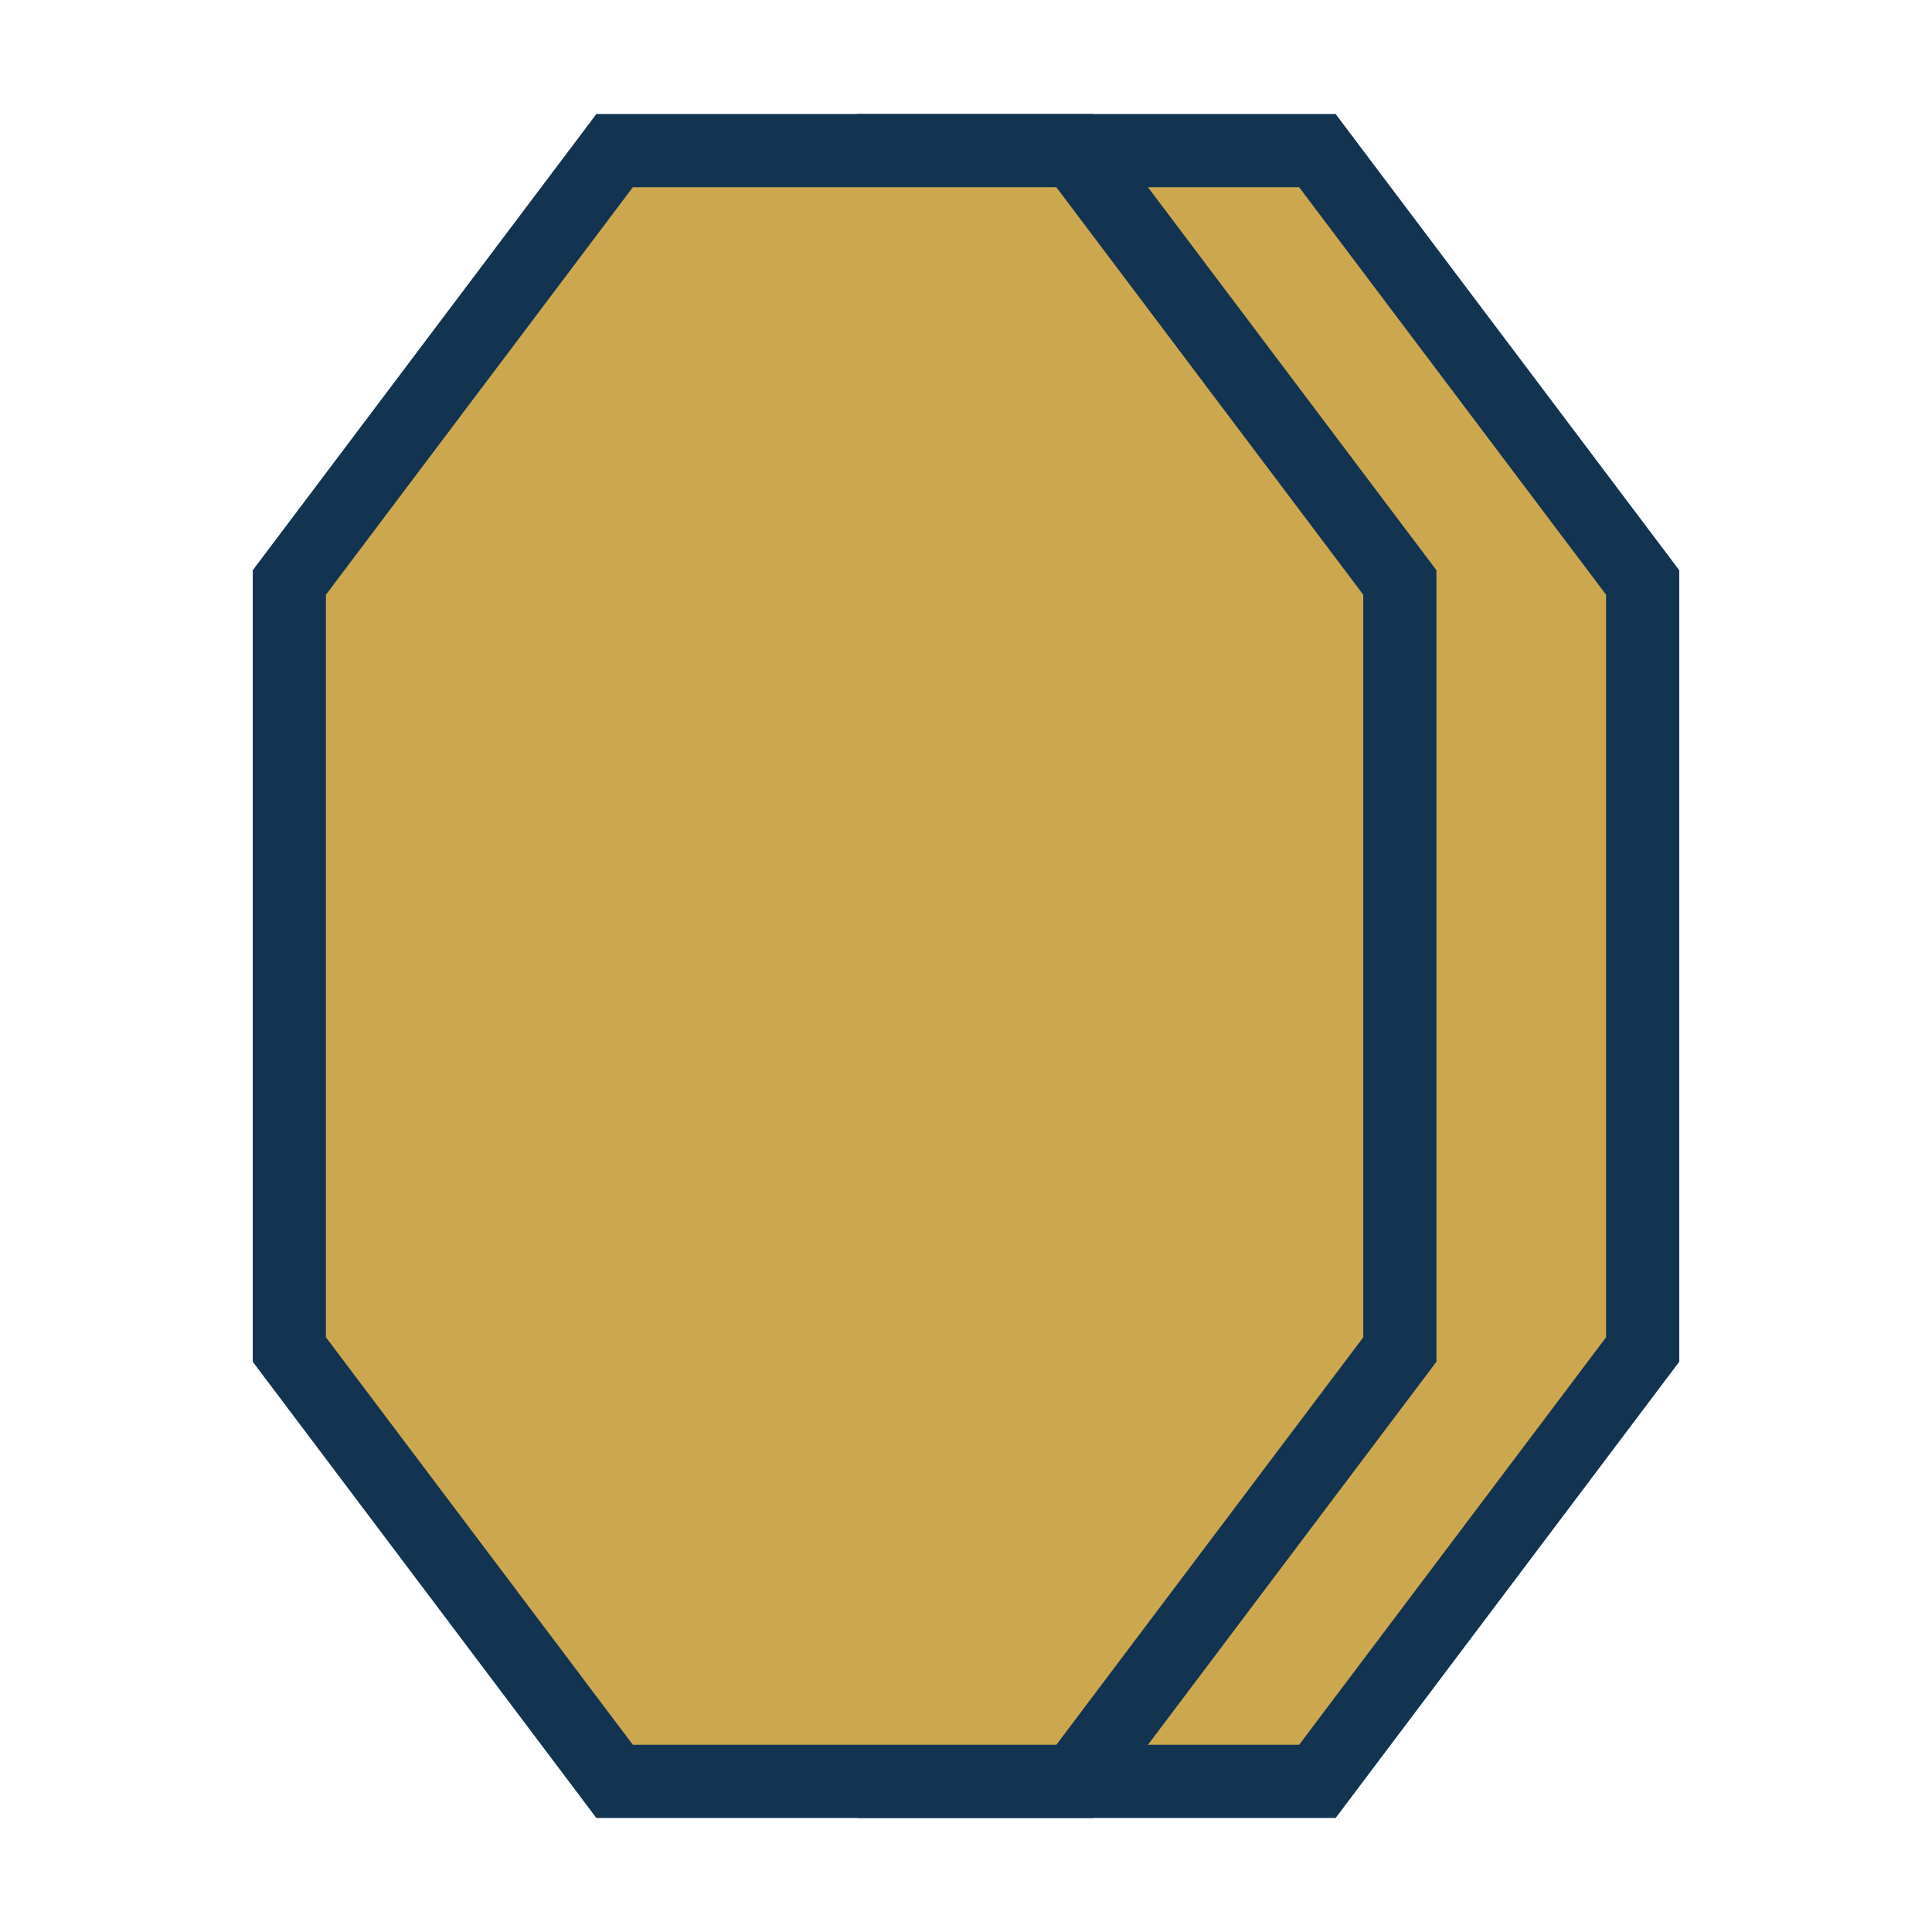 <svg xmlns="http://www.w3.org/2000/svg" id="Calque_6" data-name="Calque 6" viewBox="0 0 1080 1080"><defs><style>      .cls-1 {        fill: #cda74f;        stroke: #123451;        stroke-miterlimit: 10;        stroke-width: 40.91px;      }    </style></defs><polyline class="cls-1" points="479.3 995.8 736.43 995.8 918.26 754.38 918.26 325.62 736.43 84.2 479.3 84.2"></polyline><polygon class="cls-1" points="600.7 84.2 343.57 84.2 161.74 325.62 161.74 754.38 343.57 995.8 600.7 995.8 782.53 754.38 782.53 325.62 600.7 84.2"></polygon></svg>